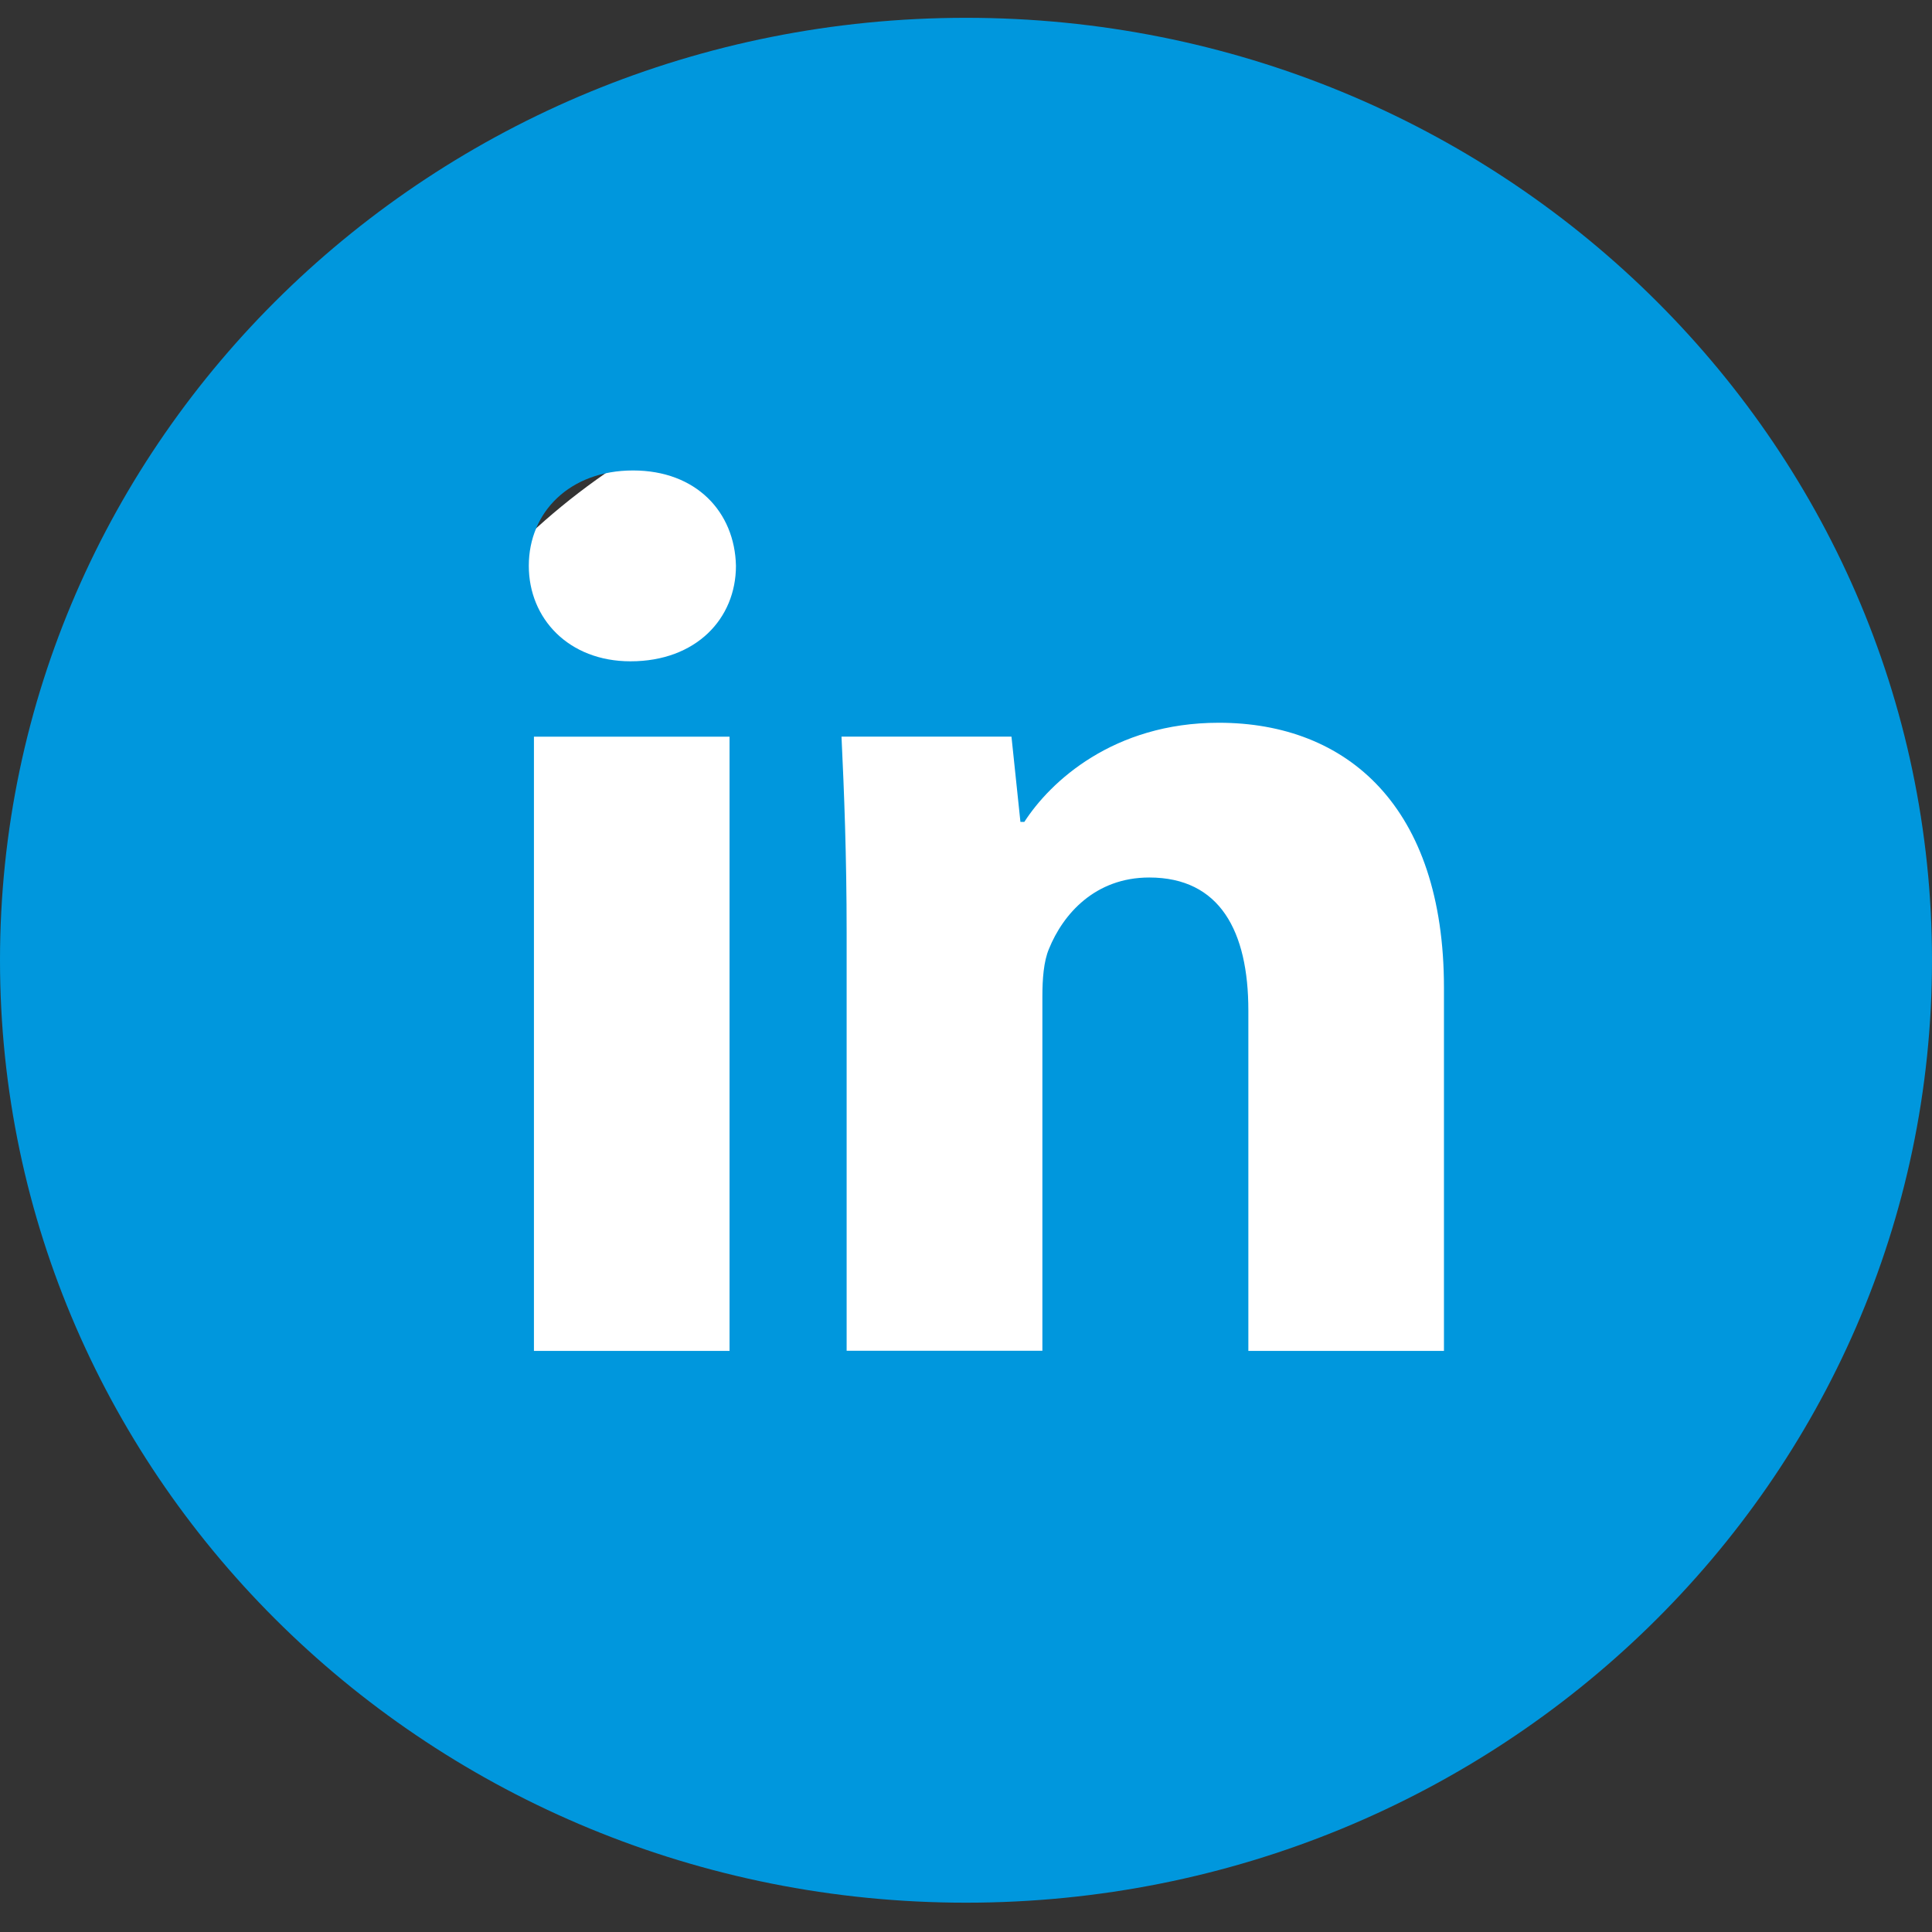 <?xml version="1.0" encoding="UTF-8"?> <svg xmlns="http://www.w3.org/2000/svg" width="41" height="41" viewBox="0 0 41 41" fill="none"><rect x="0" y="0" width="41" height="41" fill="#333333" stroke="none"/><ellipse cx="21.5" cy="20.878" rx="14.5" ry="13.5" fill="white"></ellipse><path d="M20.5 0.378C9.178 0.378 0 9.332 0 20.378C0 31.424 9.178 40.378 20.5 40.378C31.822 40.378 41 31.424 41 20.378C41 9.332 31.822 0.378 20.5 0.378ZM15.482 28.668H11.331V15.634H15.482V28.668ZM13.38 14.034C12.069 14.034 11.222 13.128 11.222 12.007C11.222 10.863 12.095 9.984 13.434 9.984C14.773 9.984 15.593 10.863 15.618 12.007C15.618 13.128 14.773 14.034 13.38 14.034ZM30.643 28.668H26.492V21.445C26.492 19.763 25.89 18.622 24.389 18.622C23.242 18.622 22.561 19.395 22.26 20.138C22.148 20.403 22.121 20.778 22.121 21.151V28.665H17.967V19.79C17.967 18.163 17.914 16.803 17.858 15.632H21.465L21.655 17.442H21.738C22.285 16.593 23.624 15.338 25.864 15.338C28.595 15.338 30.643 17.124 30.643 20.961V28.668Z" fill="#0097DD"></path></svg> 